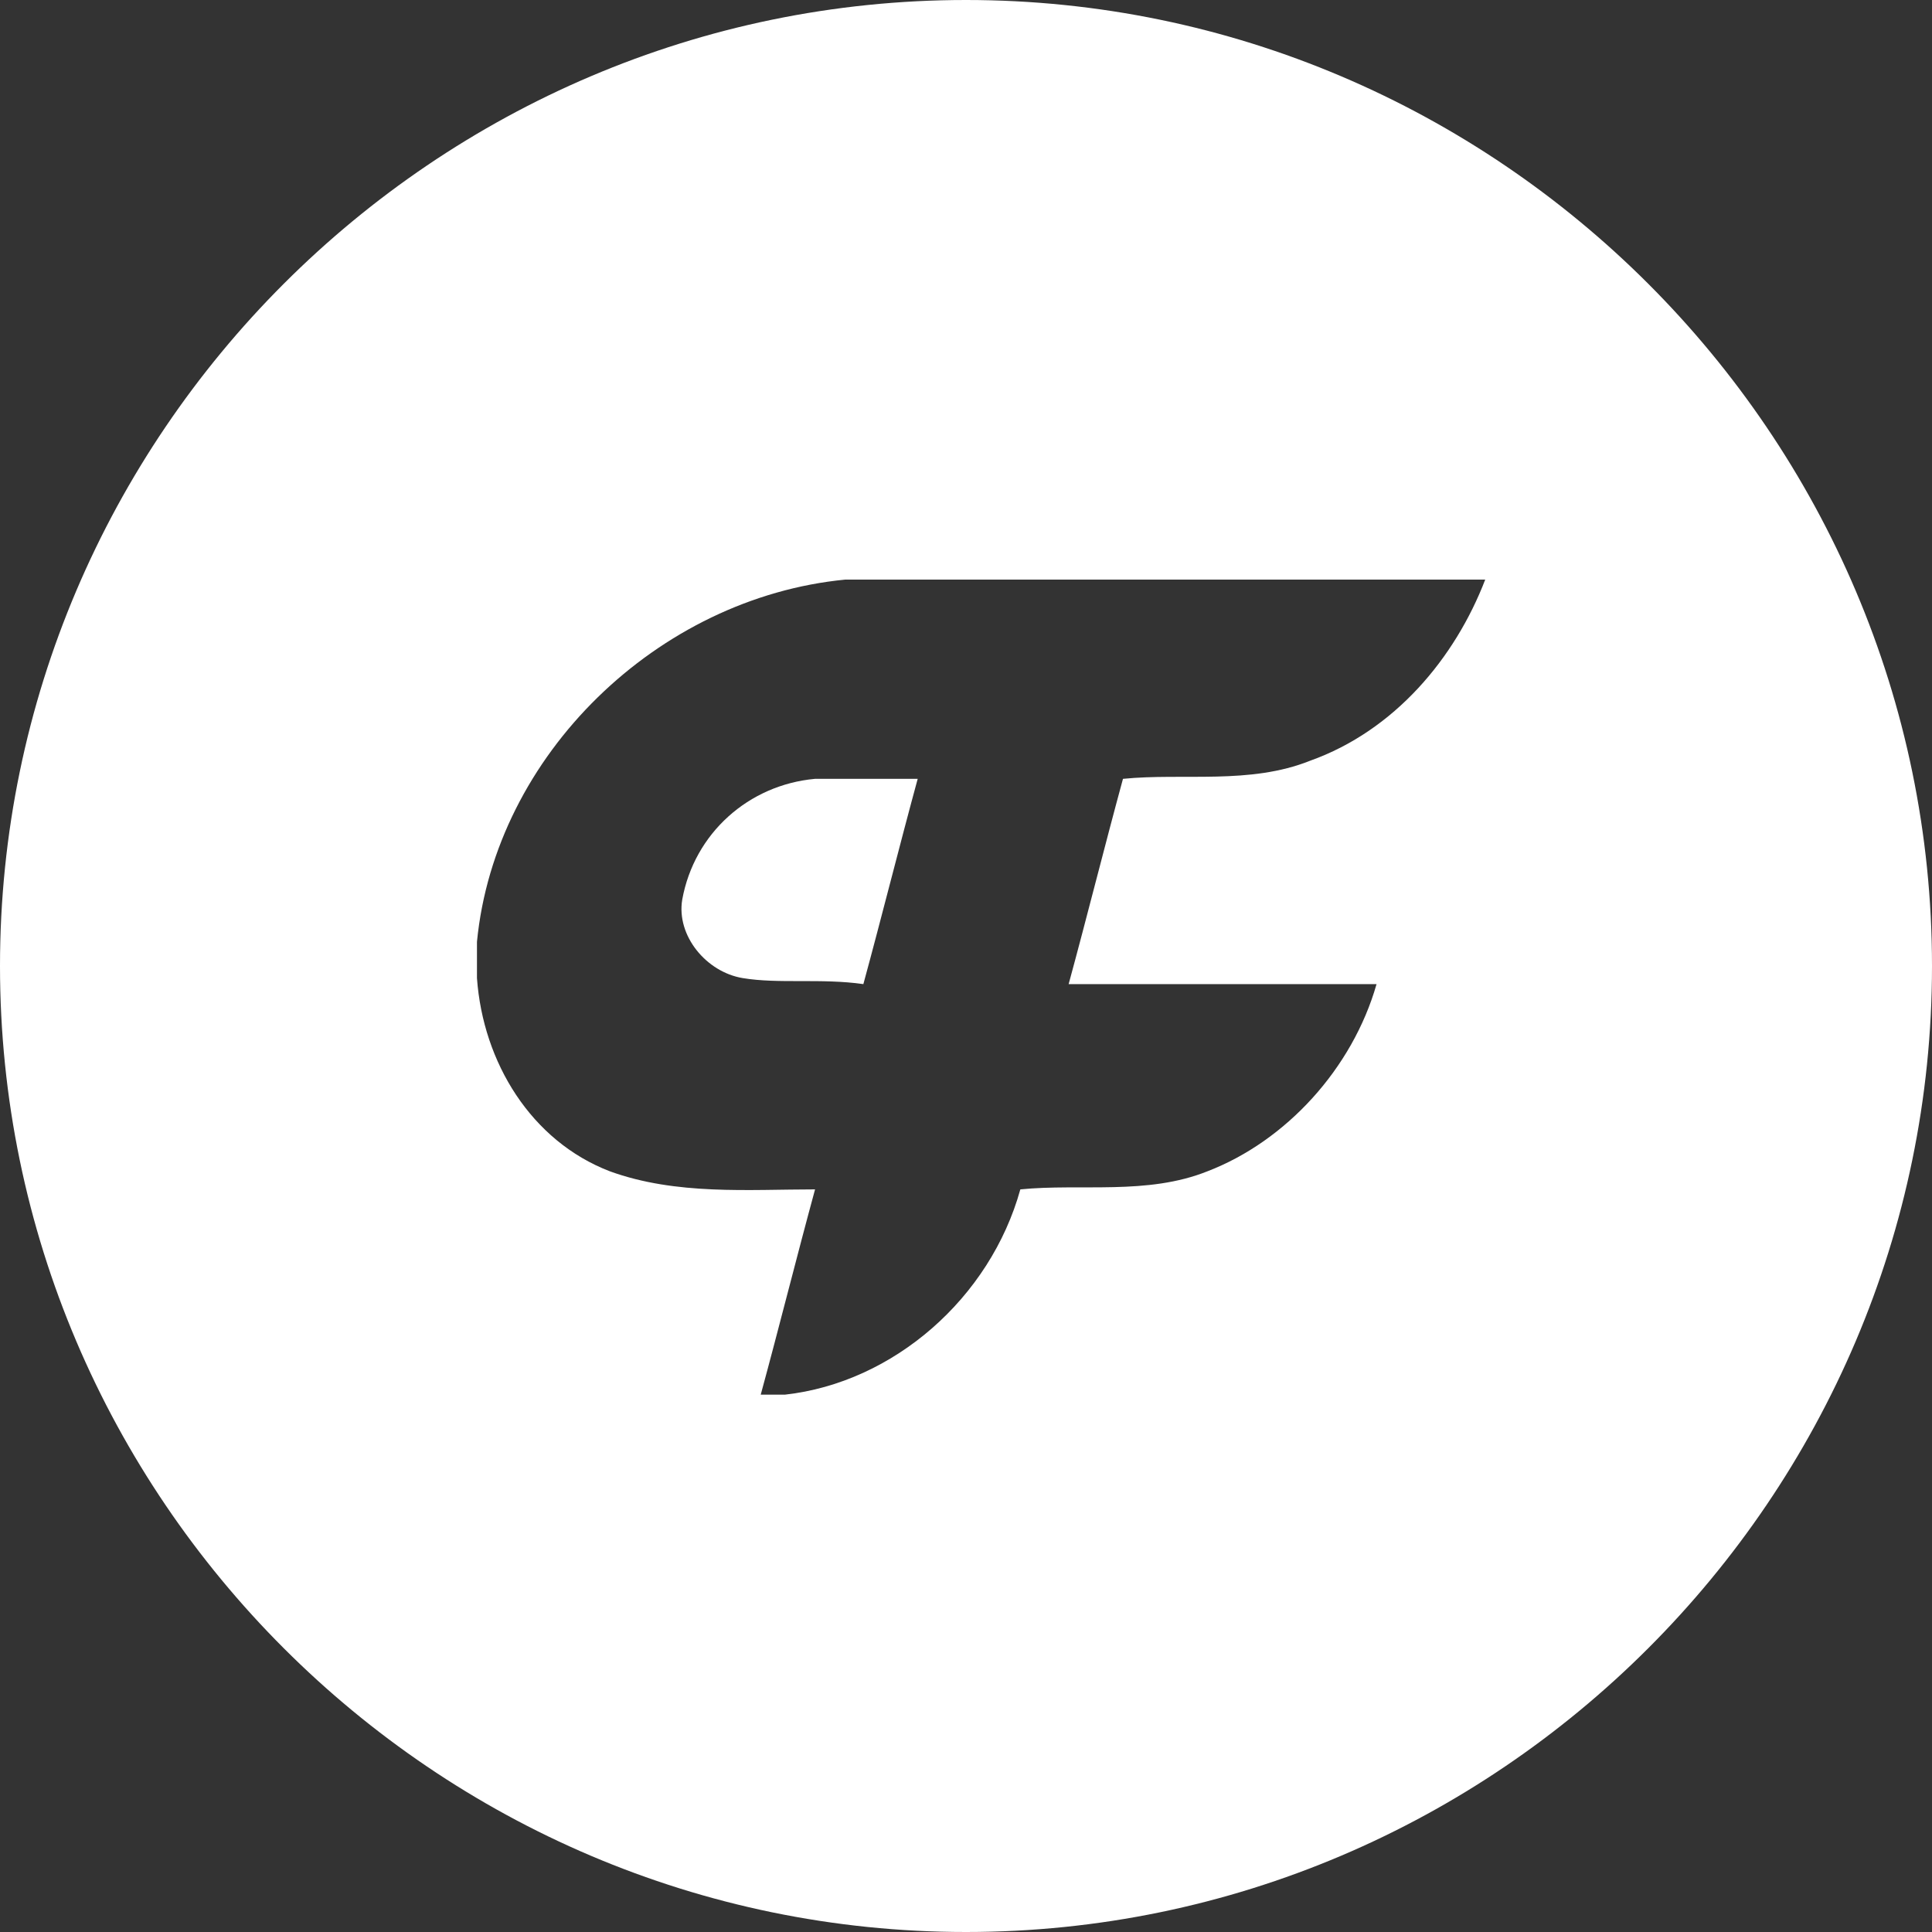<?xml version="1.0" encoding="UTF-8"?> <!-- Generator: Adobe Illustrator 24.2.0, SVG Export Plug-In . SVG Version: 6.00 Build 0) --> <svg xmlns="http://www.w3.org/2000/svg" xmlns:xlink="http://www.w3.org/1999/xlink" id="Layer_1" x="0px" y="0px" viewBox="0 0 32 32" style="enable-background:new 0 0 32 32;" xml:space="preserve"><rect x="0" y="0" width="32" height="32" fill="#333333" stroke="none"/> <style type="text/css"> .st0{fill:#FFFFFF;} </style> <g> <g> <path class="st0" d="M11.3,14.9c-0.1,0.6,0.4,1.2,1,1.3c0.6,0.1,1.3,0,2,0.1c0.3-1.1,0.6-2.3,0.9-3.4c-0.6,0-1.1,0-1.7,0 C12.4,13,11.5,13.8,11.3,14.9z"></path> </g> <g> <path class="st0" d="M16,0C7.2,0,0,7.2,0,16s7.2,16,16,16s16-7.2,16-16S24.8,0,16,0z M21.7,12.6c-1,0.4-2.1,0.2-3.1,0.3 c-0.3,1.1-0.6,2.3-0.9,3.4c1.7,0,3.4,0,5.1,0c-0.4,1.4-1.5,2.6-2.8,3.1c-1,0.4-2.1,0.2-3.1,0.3c-0.5,1.8-2.1,3.2-3.9,3.4h-0.4 c0.3-1.1,0.6-2.3,0.9-3.4c-1.1,0-2.3,0.1-3.4-0.3c-1.3-0.5-2.1-1.8-2.2-3.2v-0.6c0.3-3.1,3-5.7,6.1-6h10.6 C24.1,10.9,23.1,12.1,21.7,12.6z"></path> </g> </g> </svg> 